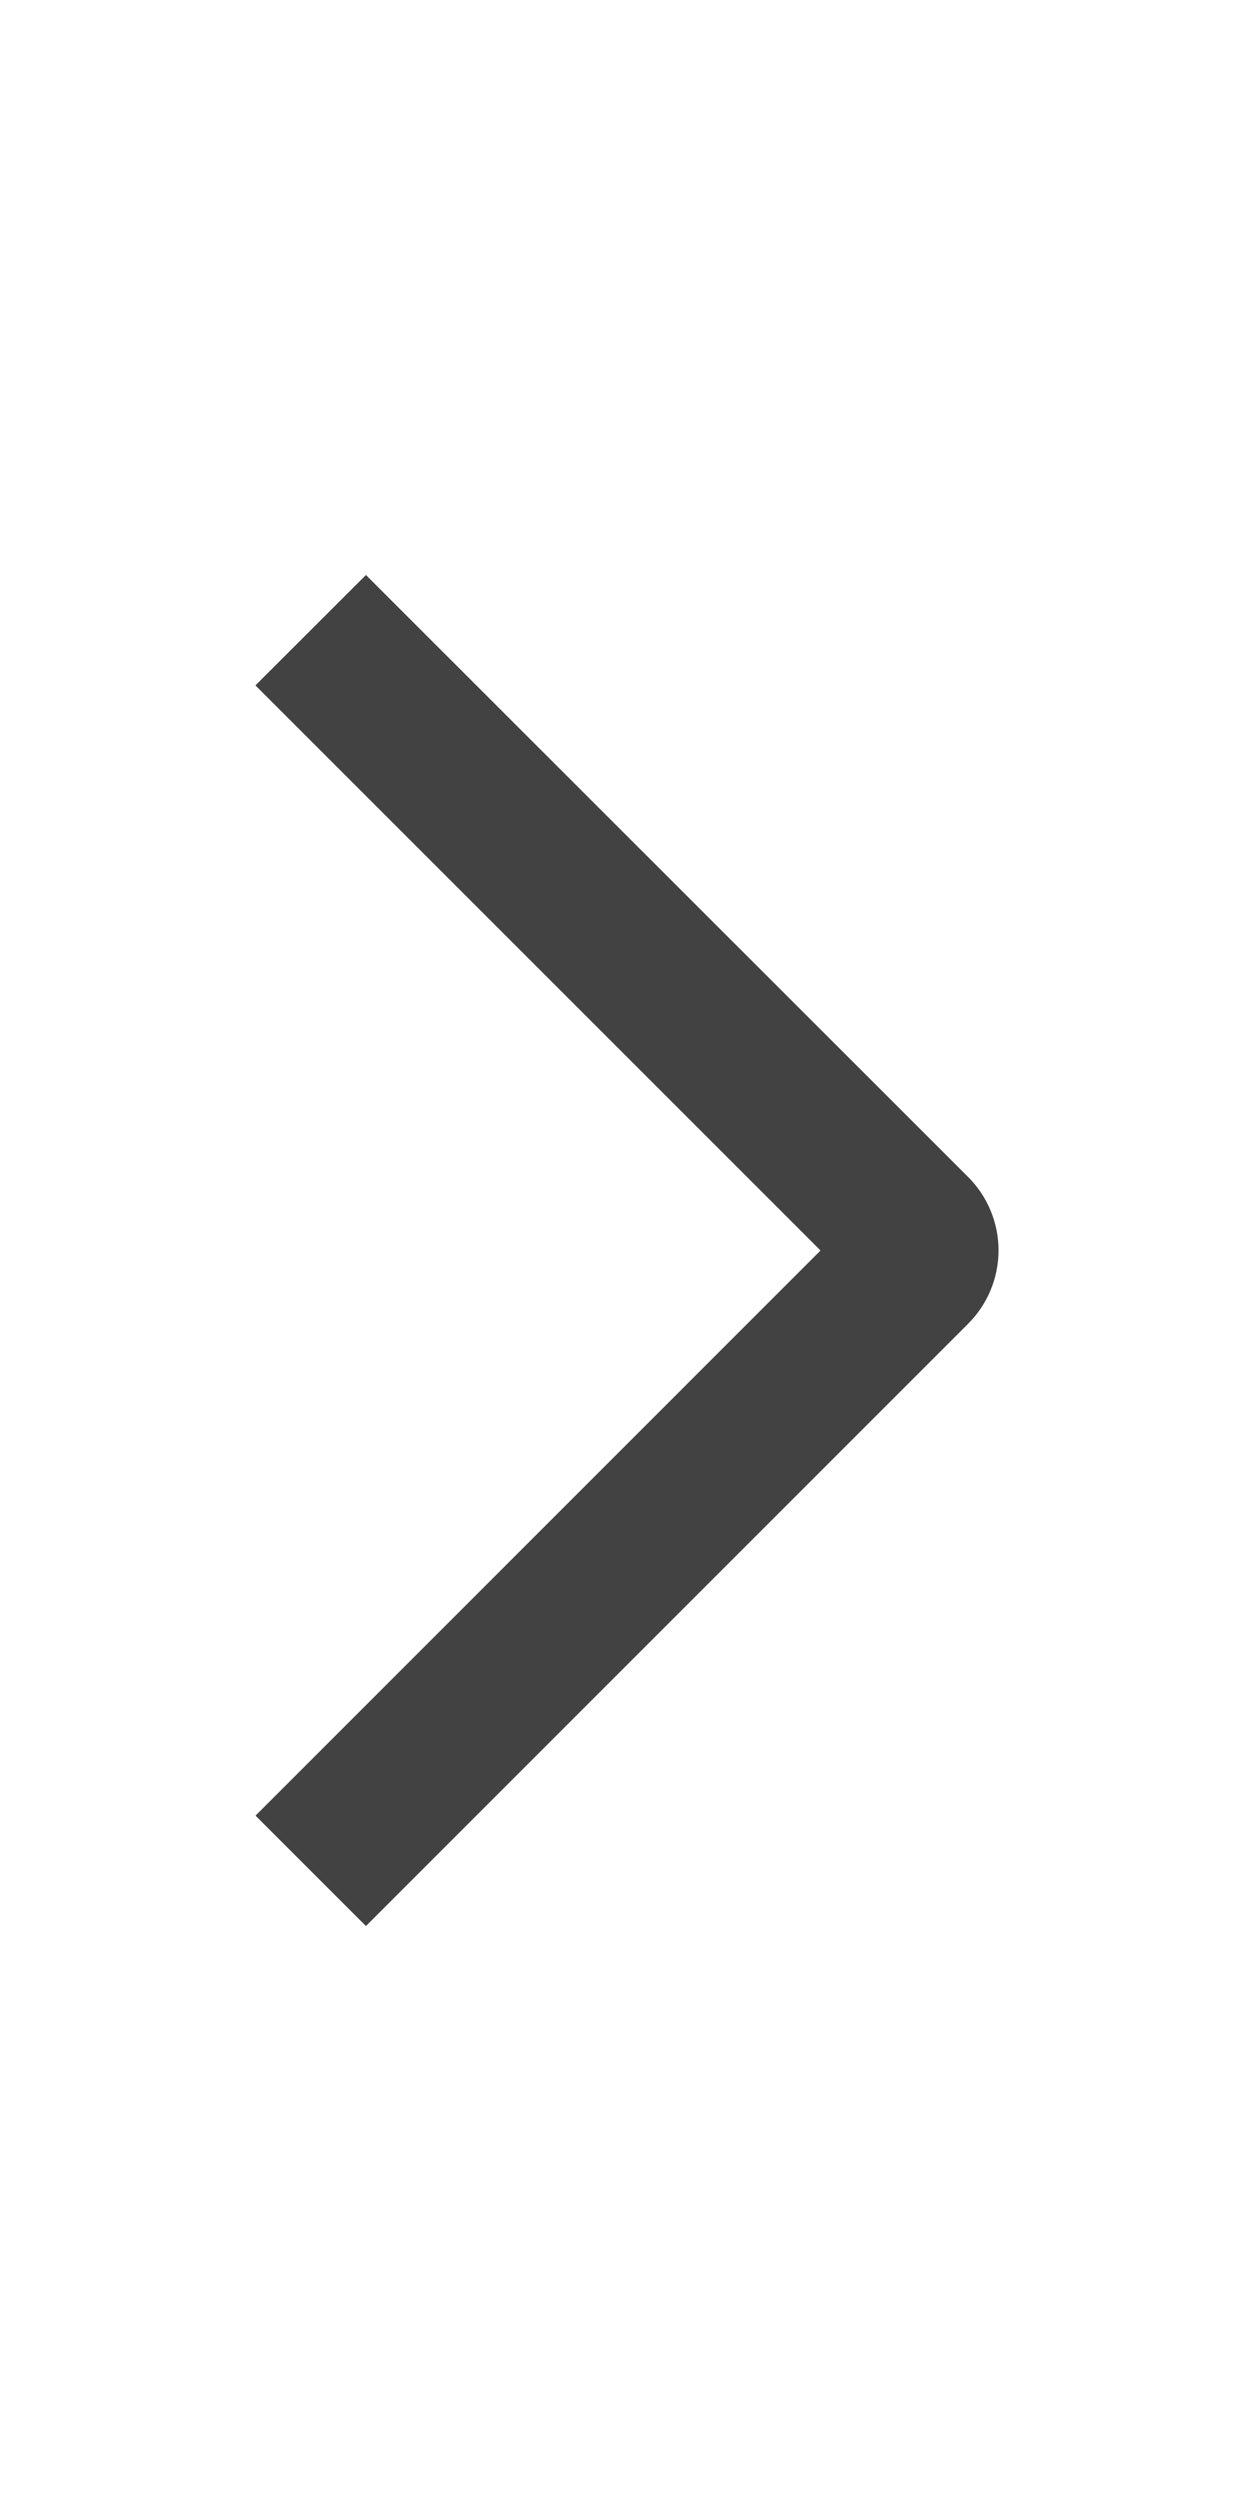 <svg width="24" height="48" viewBox="0 0 24 48" fill="none" xmlns="http://www.w3.org/2000/svg">
<path d="M4.904 13.16L7.026 11.04L18.584 22.594C18.77 22.779 18.918 22.999 19.019 23.242C19.12 23.484 19.172 23.744 19.172 24.007C19.172 24.27 19.12 24.53 19.019 24.772C18.918 25.015 18.77 25.235 18.584 25.42L7.026 36.98L4.906 34.86L15.754 24.01L4.904 13.16Z" fill="#424242"/>
</svg>

